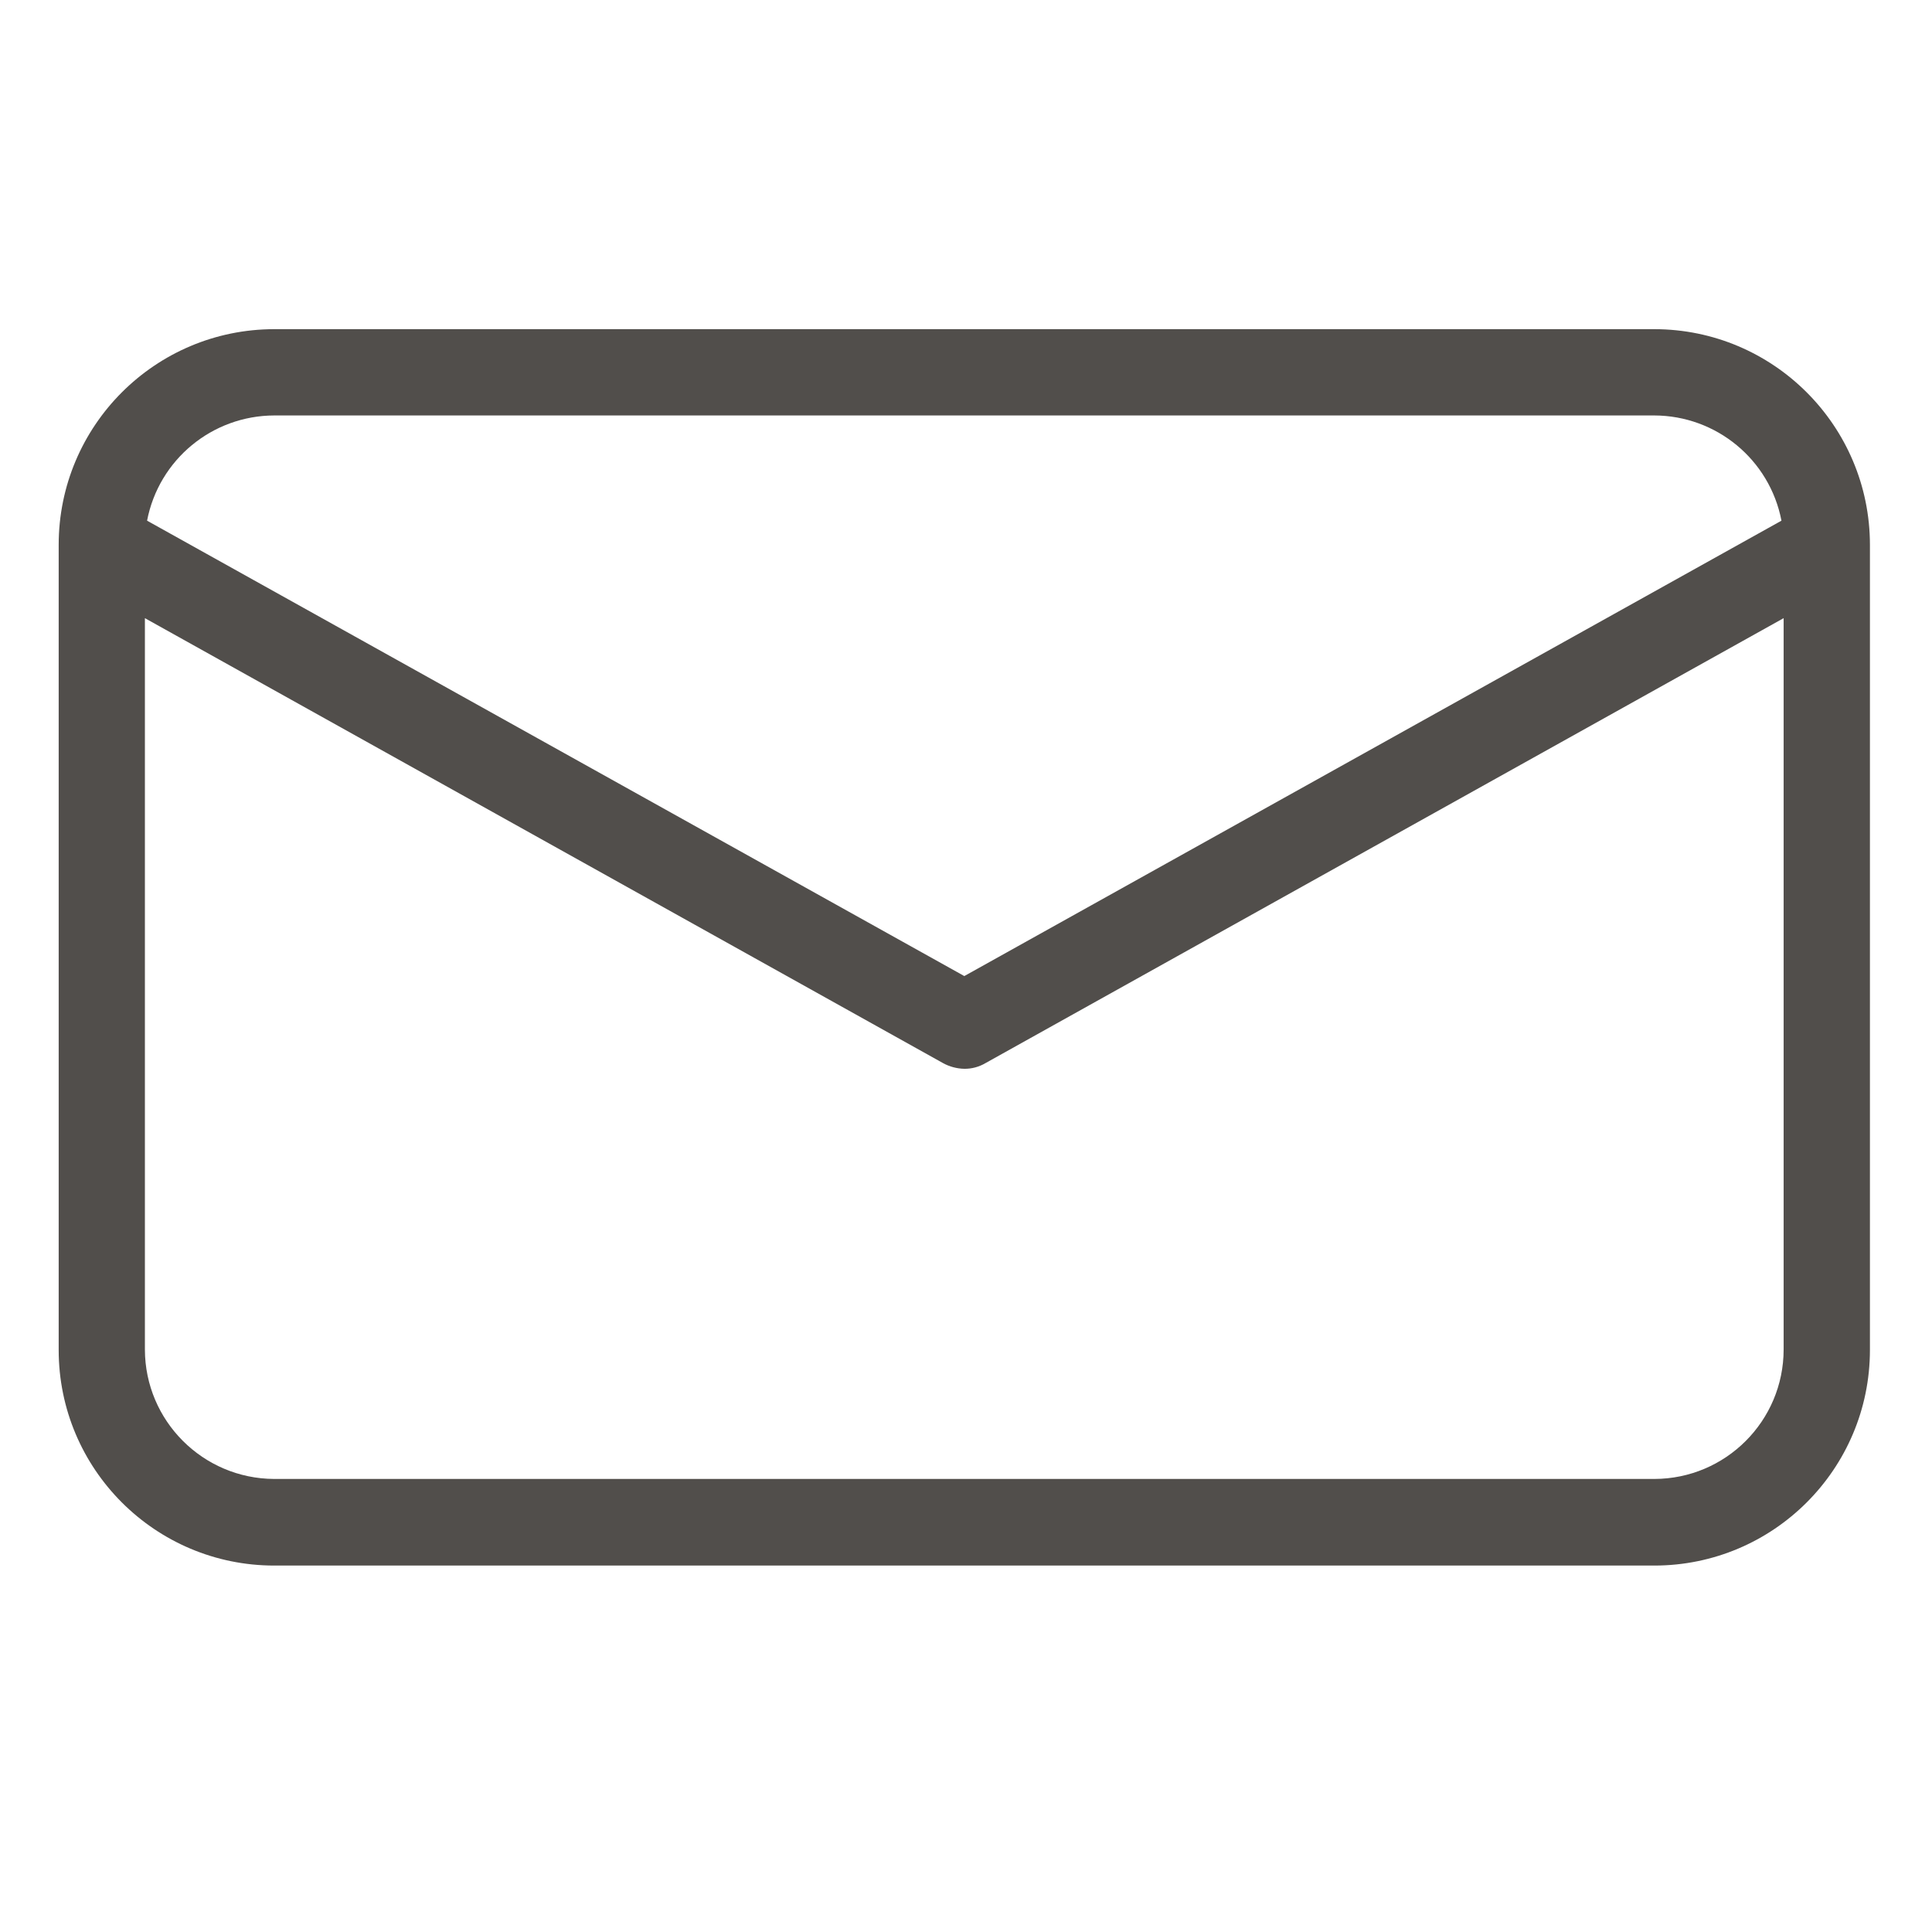 <svg width="24" height="24" viewBox="0 0 24 24" fill="none" xmlns="http://www.w3.org/2000/svg">
<path d="M20.55 4.089H3.407C1.928 4.09 0.729 5.289 0.729 6.768V16.77C0.729 18.249 1.928 19.448 3.407 19.448H20.55C22.029 19.448 23.228 18.249 23.229 16.77V6.768C23.228 5.289 22.029 4.09 20.55 4.089ZM3.407 5.161H20.55C21.322 5.163 21.984 5.71 22.13 6.468L11.979 12.125L1.827 6.468C1.973 5.71 2.635 5.163 3.407 5.161ZM20.55 18.372H3.407C2.521 18.369 1.802 17.651 1.8 16.764V7.679L11.716 13.207C11.796 13.251 11.887 13.275 11.979 13.277C12.071 13.278 12.161 13.254 12.241 13.207L22.157 7.679V16.764C22.156 17.652 21.437 18.371 20.55 18.372Z" fill="#514E4B"/>
</svg>
